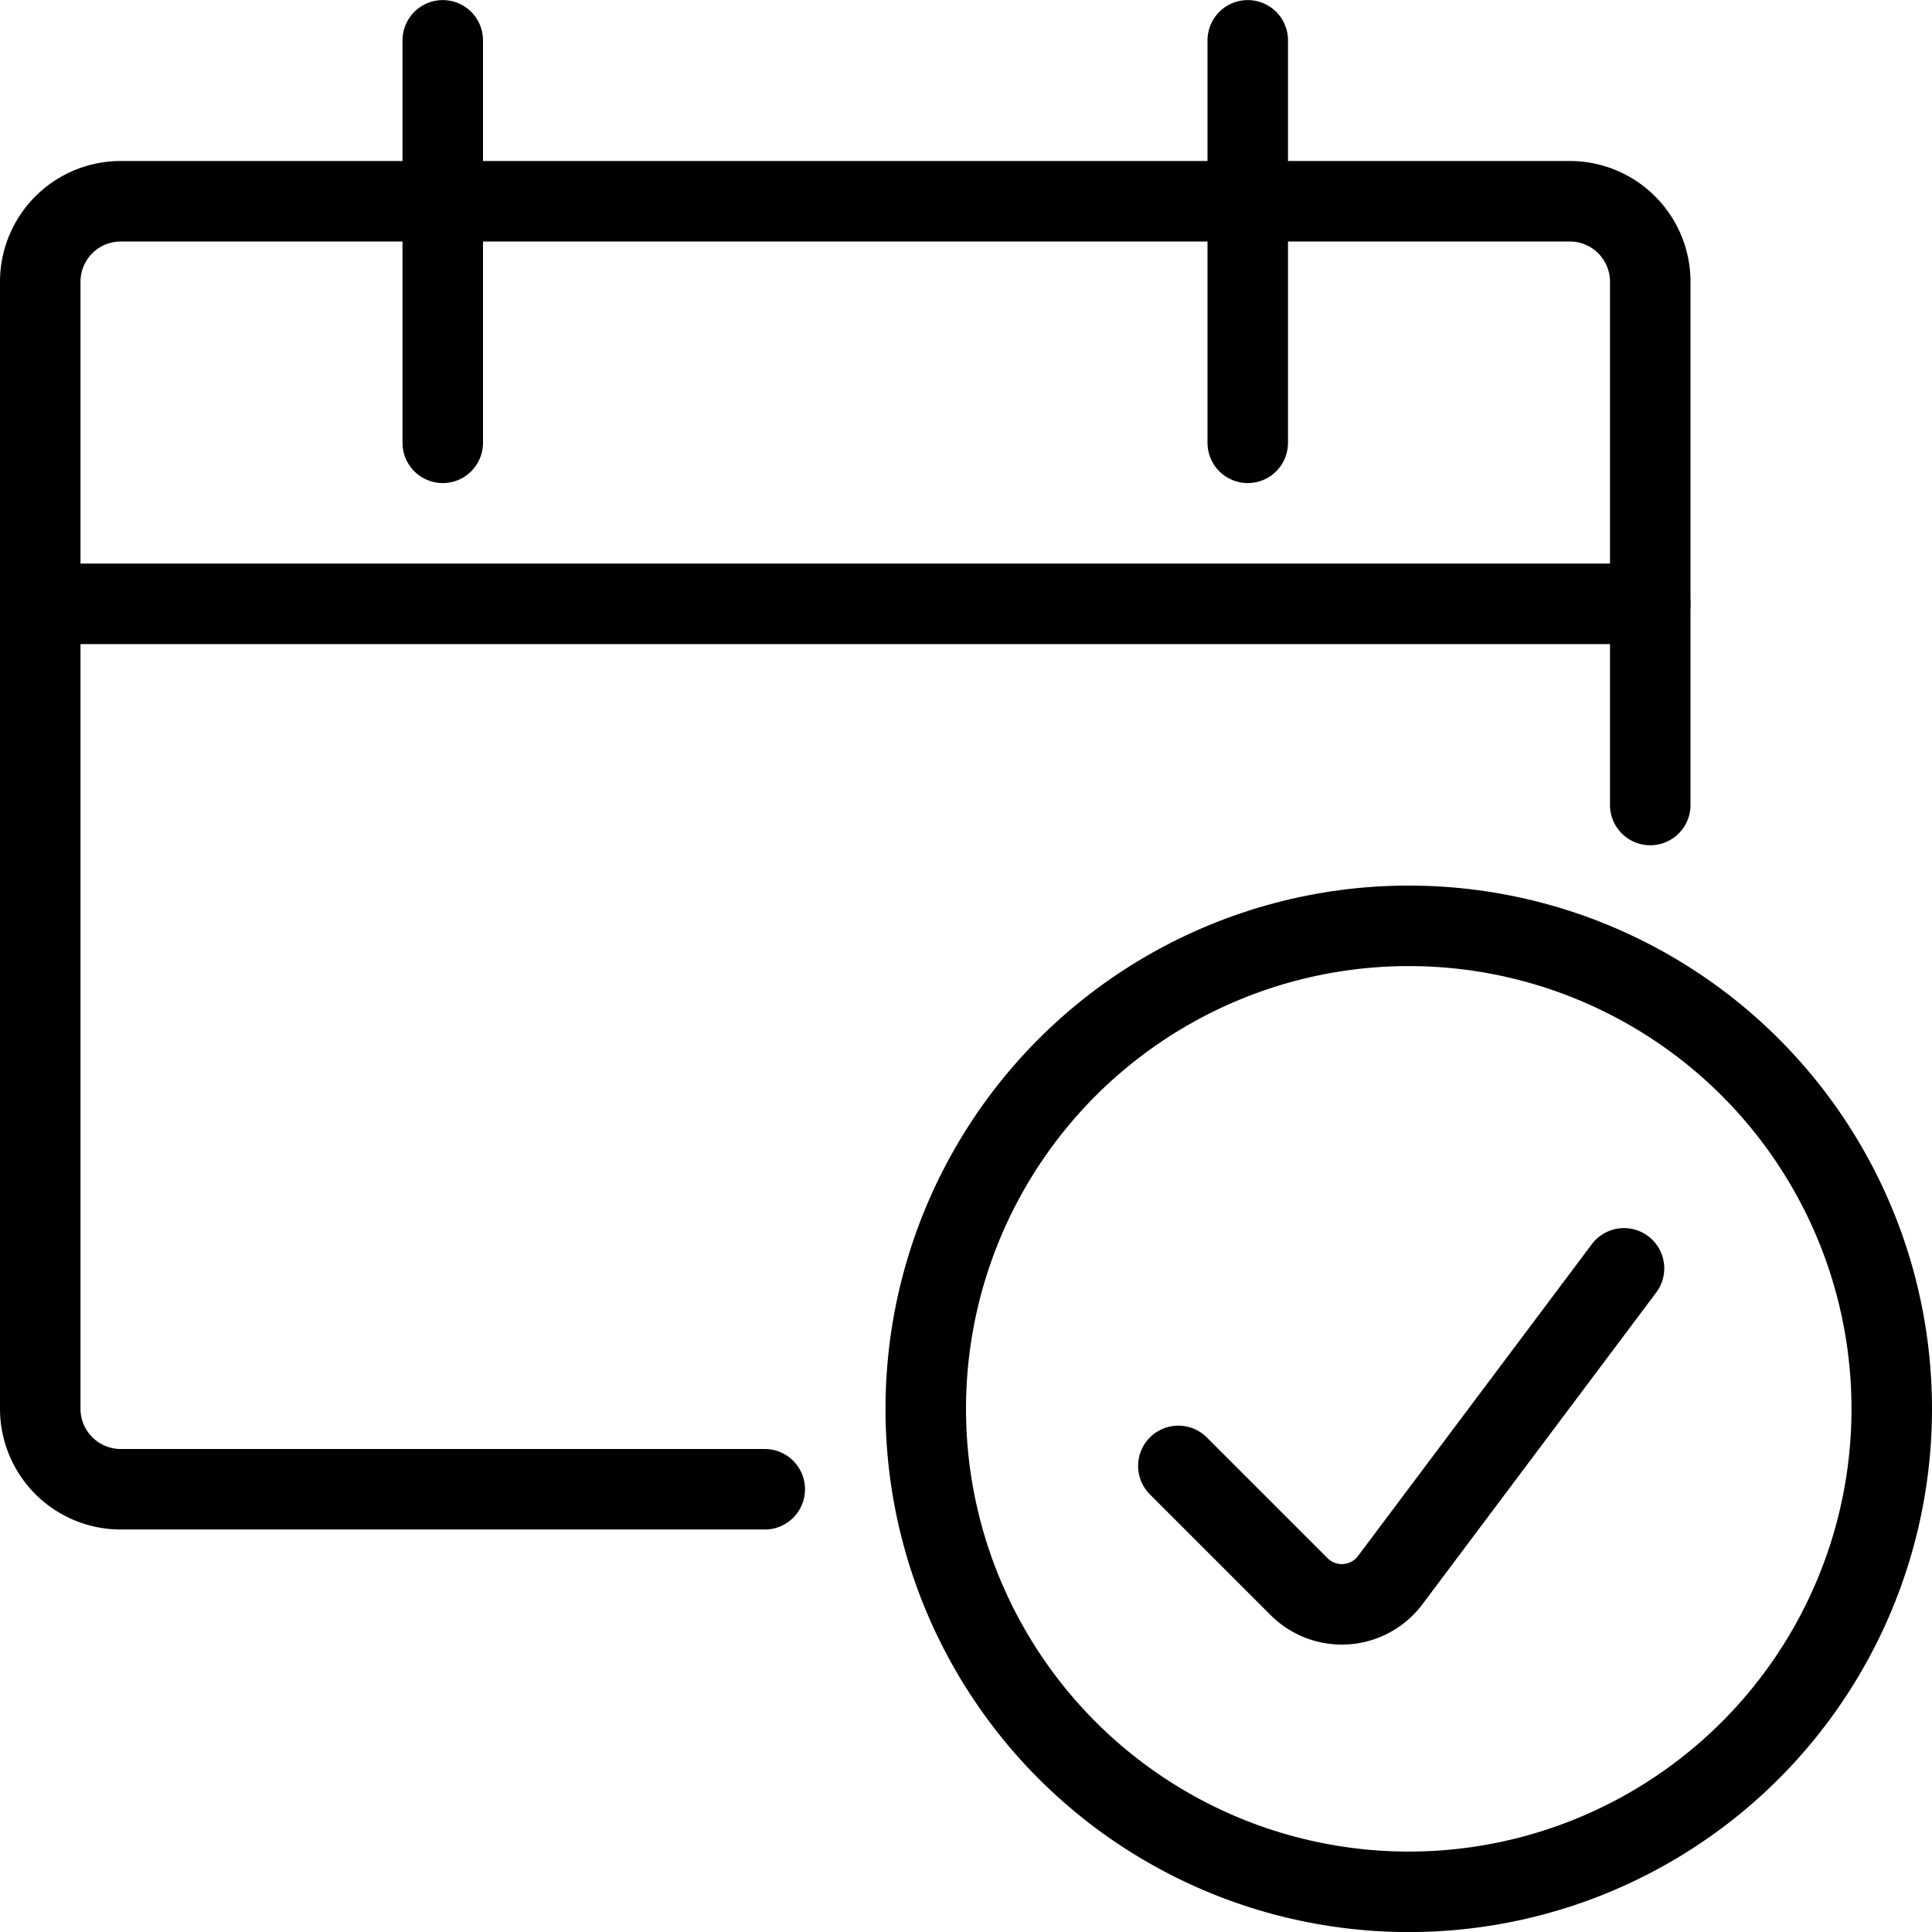 <svg xmlns="http://www.w3.org/2000/svg" viewBox="0 0 48 48"><g transform="matrix(2,0,0,2,0,0)"><defs><style>.a{fill:none;stroke:#000000;stroke-linecap:round;stroke-linejoin:round;}</style></defs><title>calendar-check-1</title><circle class="a" cx="17.5" cy="17.501" r="6"></circle><path class="a" d="M20.174,15.756,17.269,19.63a.751.751,0,0,1-1.131.08l-1.5-1.5"></path><path class="a" d="M9.5,18.5h-8a1,1,0,0,1-1-1V3.5a1,1,0,0,1,1-1h18a1,1,0,0,1,1,1V10"></path><line class="a" x1="5.5" y1="0.501" x2="5.5" y2="5.501"></line><line class="a" x1="15.5" y1="0.501" x2="15.5" y2="5.501"></line><line class="a" x1="0.5" y1="7.501" x2="20.5" y2="7.501"></line></g></svg>